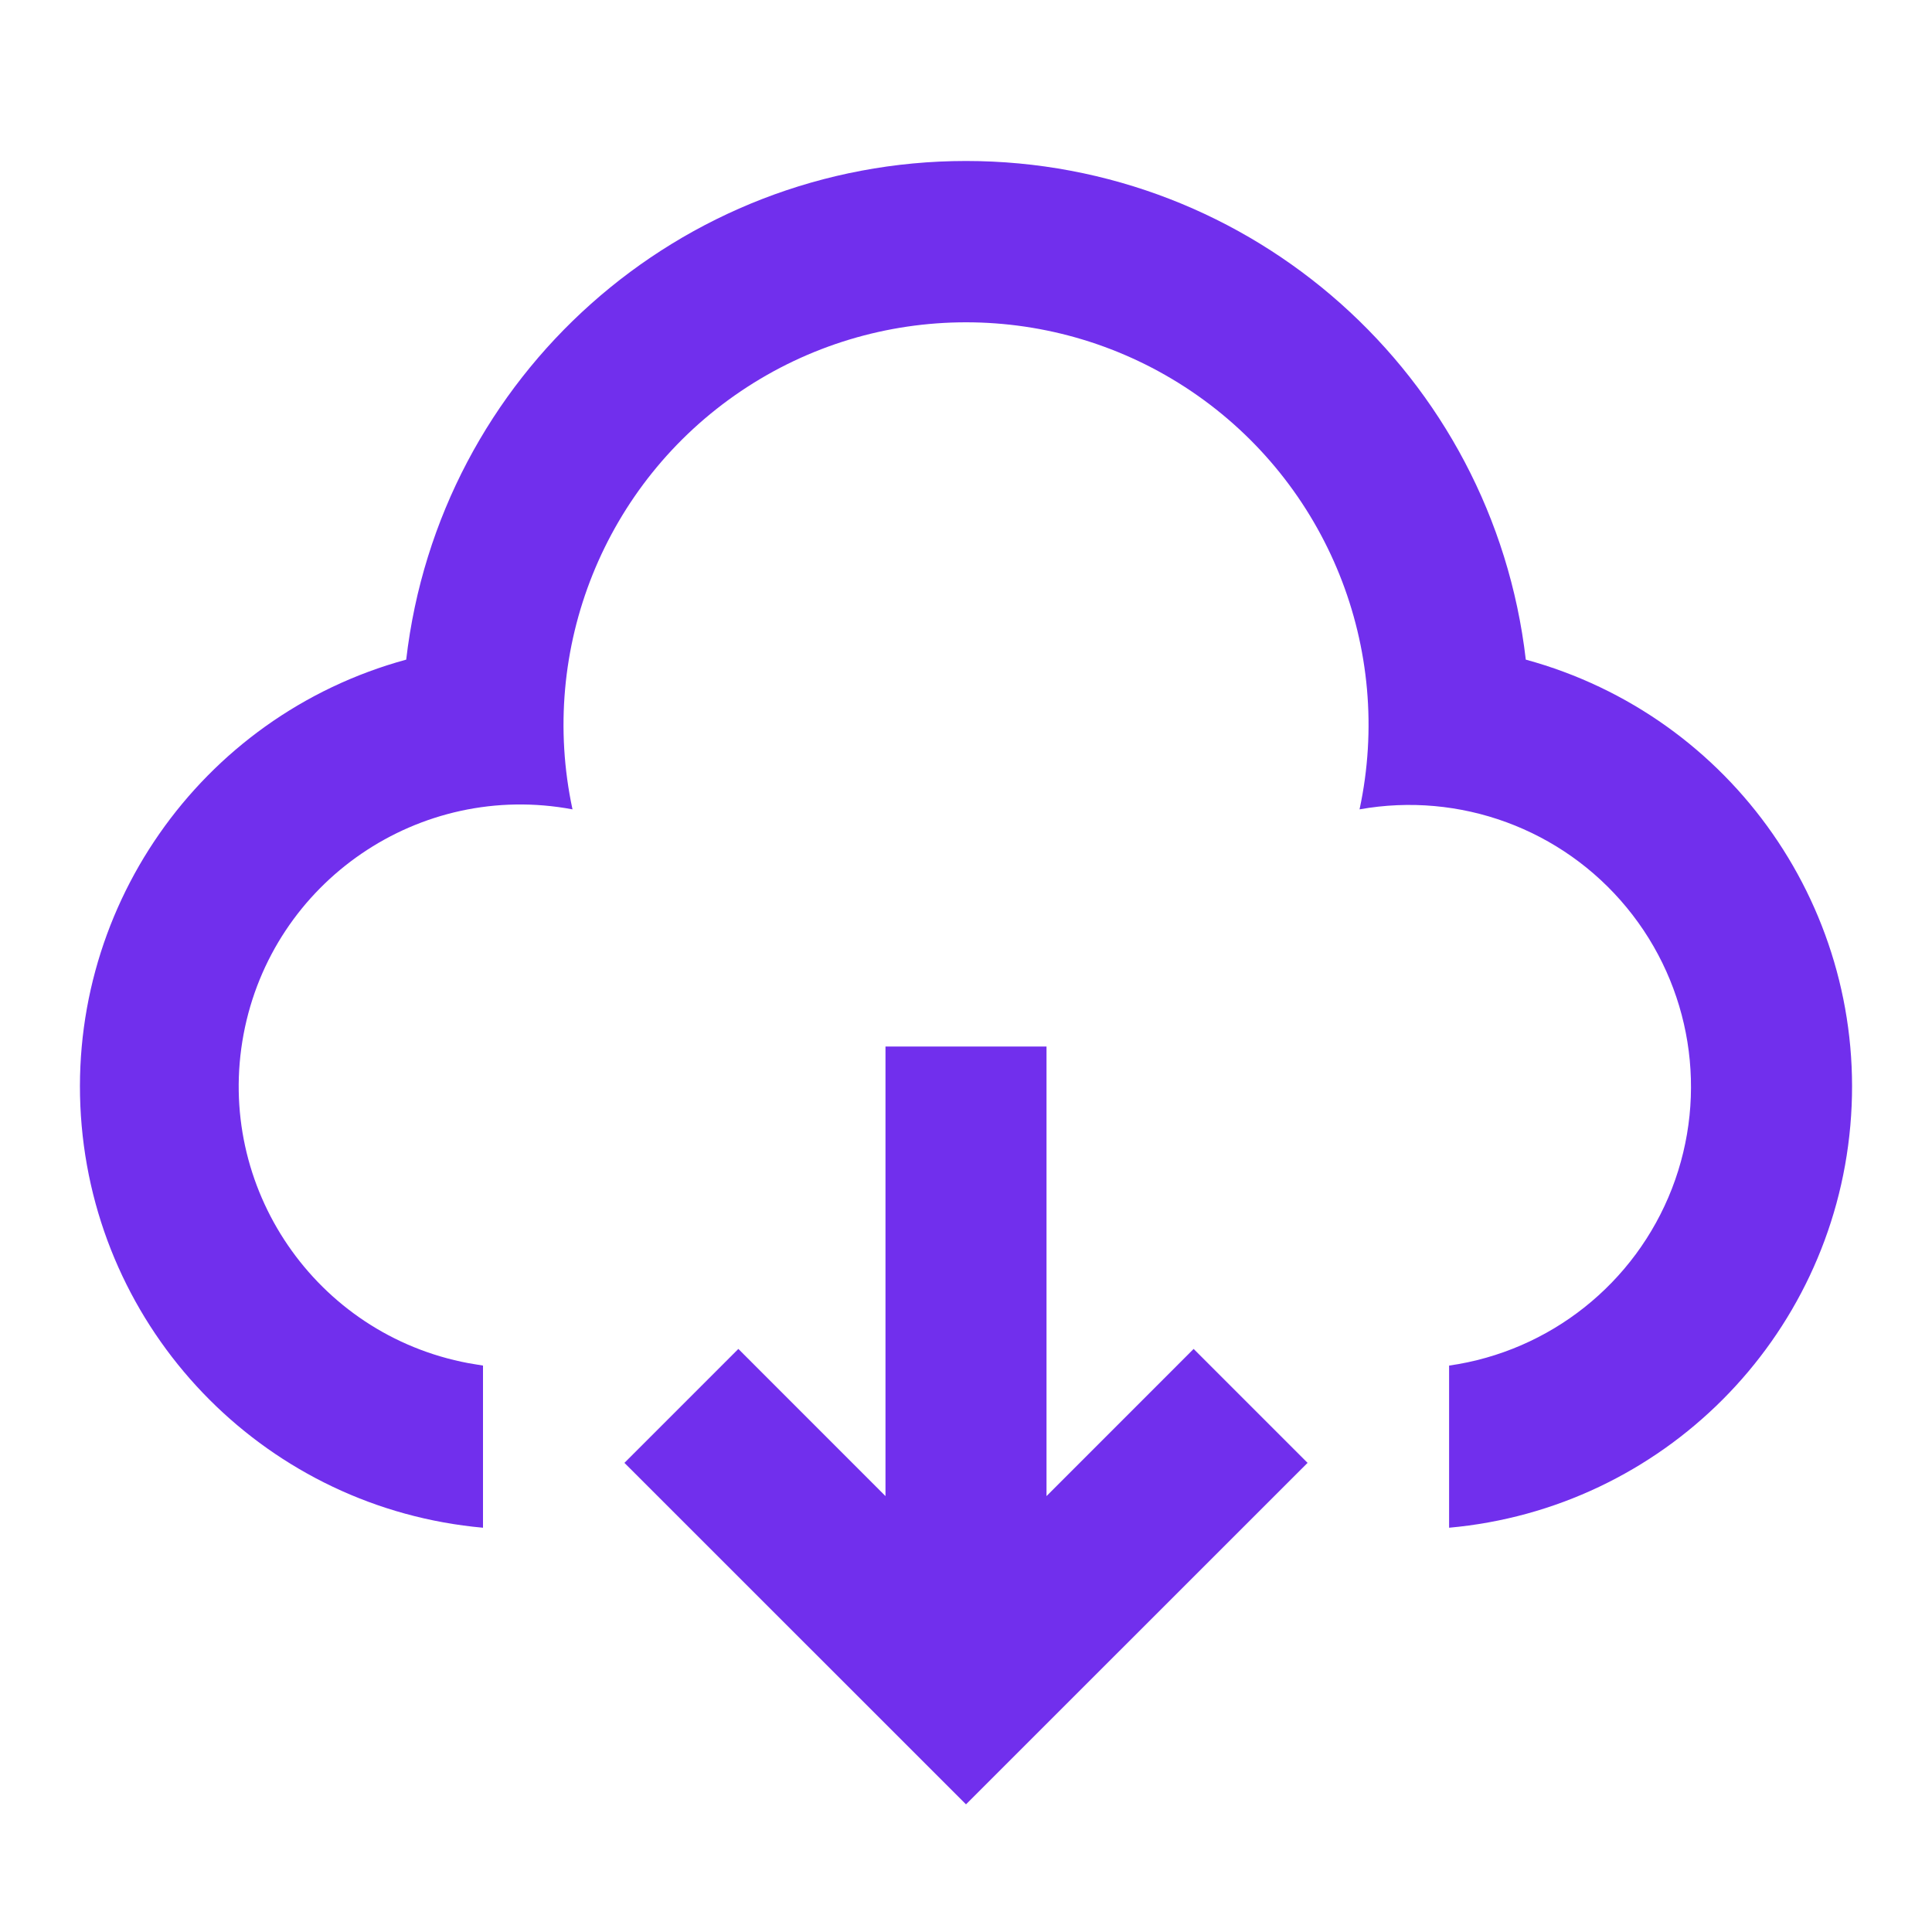 <?xml version="1.0" encoding="UTF-8"?>
<svg width="40px" height="40px" viewBox="0 0 40 40" version="1.1" xmlns="http://www.w3.org/2000/svg" xmlns:xlink="http://www.w3.org/1999/xlink">
    <title>download-cloud-2-line</title>
    <g id="1111" stroke="none" stroke-width="1" fill="none" fill-rule="evenodd">
        <g id="2-arcana介绍" transform="translate(-240, -1854)">
            <g id="download-cloud-2-line" transform="translate(240, 1854)">
                <polygon id="路径" points="0 0 40 0 40 40 0 40"></polygon>
                <path d="M21.667,21.667 L21.667,30.975 L24.713,27.928 L27.072,30.287 L20,37.357 L12.928,30.287 L15.287,27.928 L18.333,30.975 L18.333,21.667 L21.667,21.667 Z M20,3.333 C25.924,3.333 30.907,7.772 31.59,13.657 C35.87,14.824 38.7,18.888 38.309,23.307 C37.919,27.726 34.42,31.232 30.002,31.63 L30.002,28.273 C32.089,27.975 33.853,26.574 34.616,24.608 C35.378,22.642 35.02,20.417 33.679,18.79 C32.339,17.162 30.224,16.385 28.148,16.757 C28.863,13.431 27.484,10.005 24.666,8.101 C21.847,6.197 18.154,6.197 15.336,8.101 C12.517,10.005 11.139,13.431 11.853,16.757 C8.687,16.162 5.638,18.247 5.043,21.413 C4.449,24.58 6.534,27.629 9.7,28.223 L10,28.273 L10,31.63 C5.581,31.232 2.082,27.727 1.691,23.308 C1.3,18.889 4.13,14.824 8.41,13.657 C9.092,7.772 14.076,3.333 20,3.333 Z" id="形状" fill="#712FED" fill-rule="nonzero"></path>
            </g>
        </g>
    </g>
</svg>